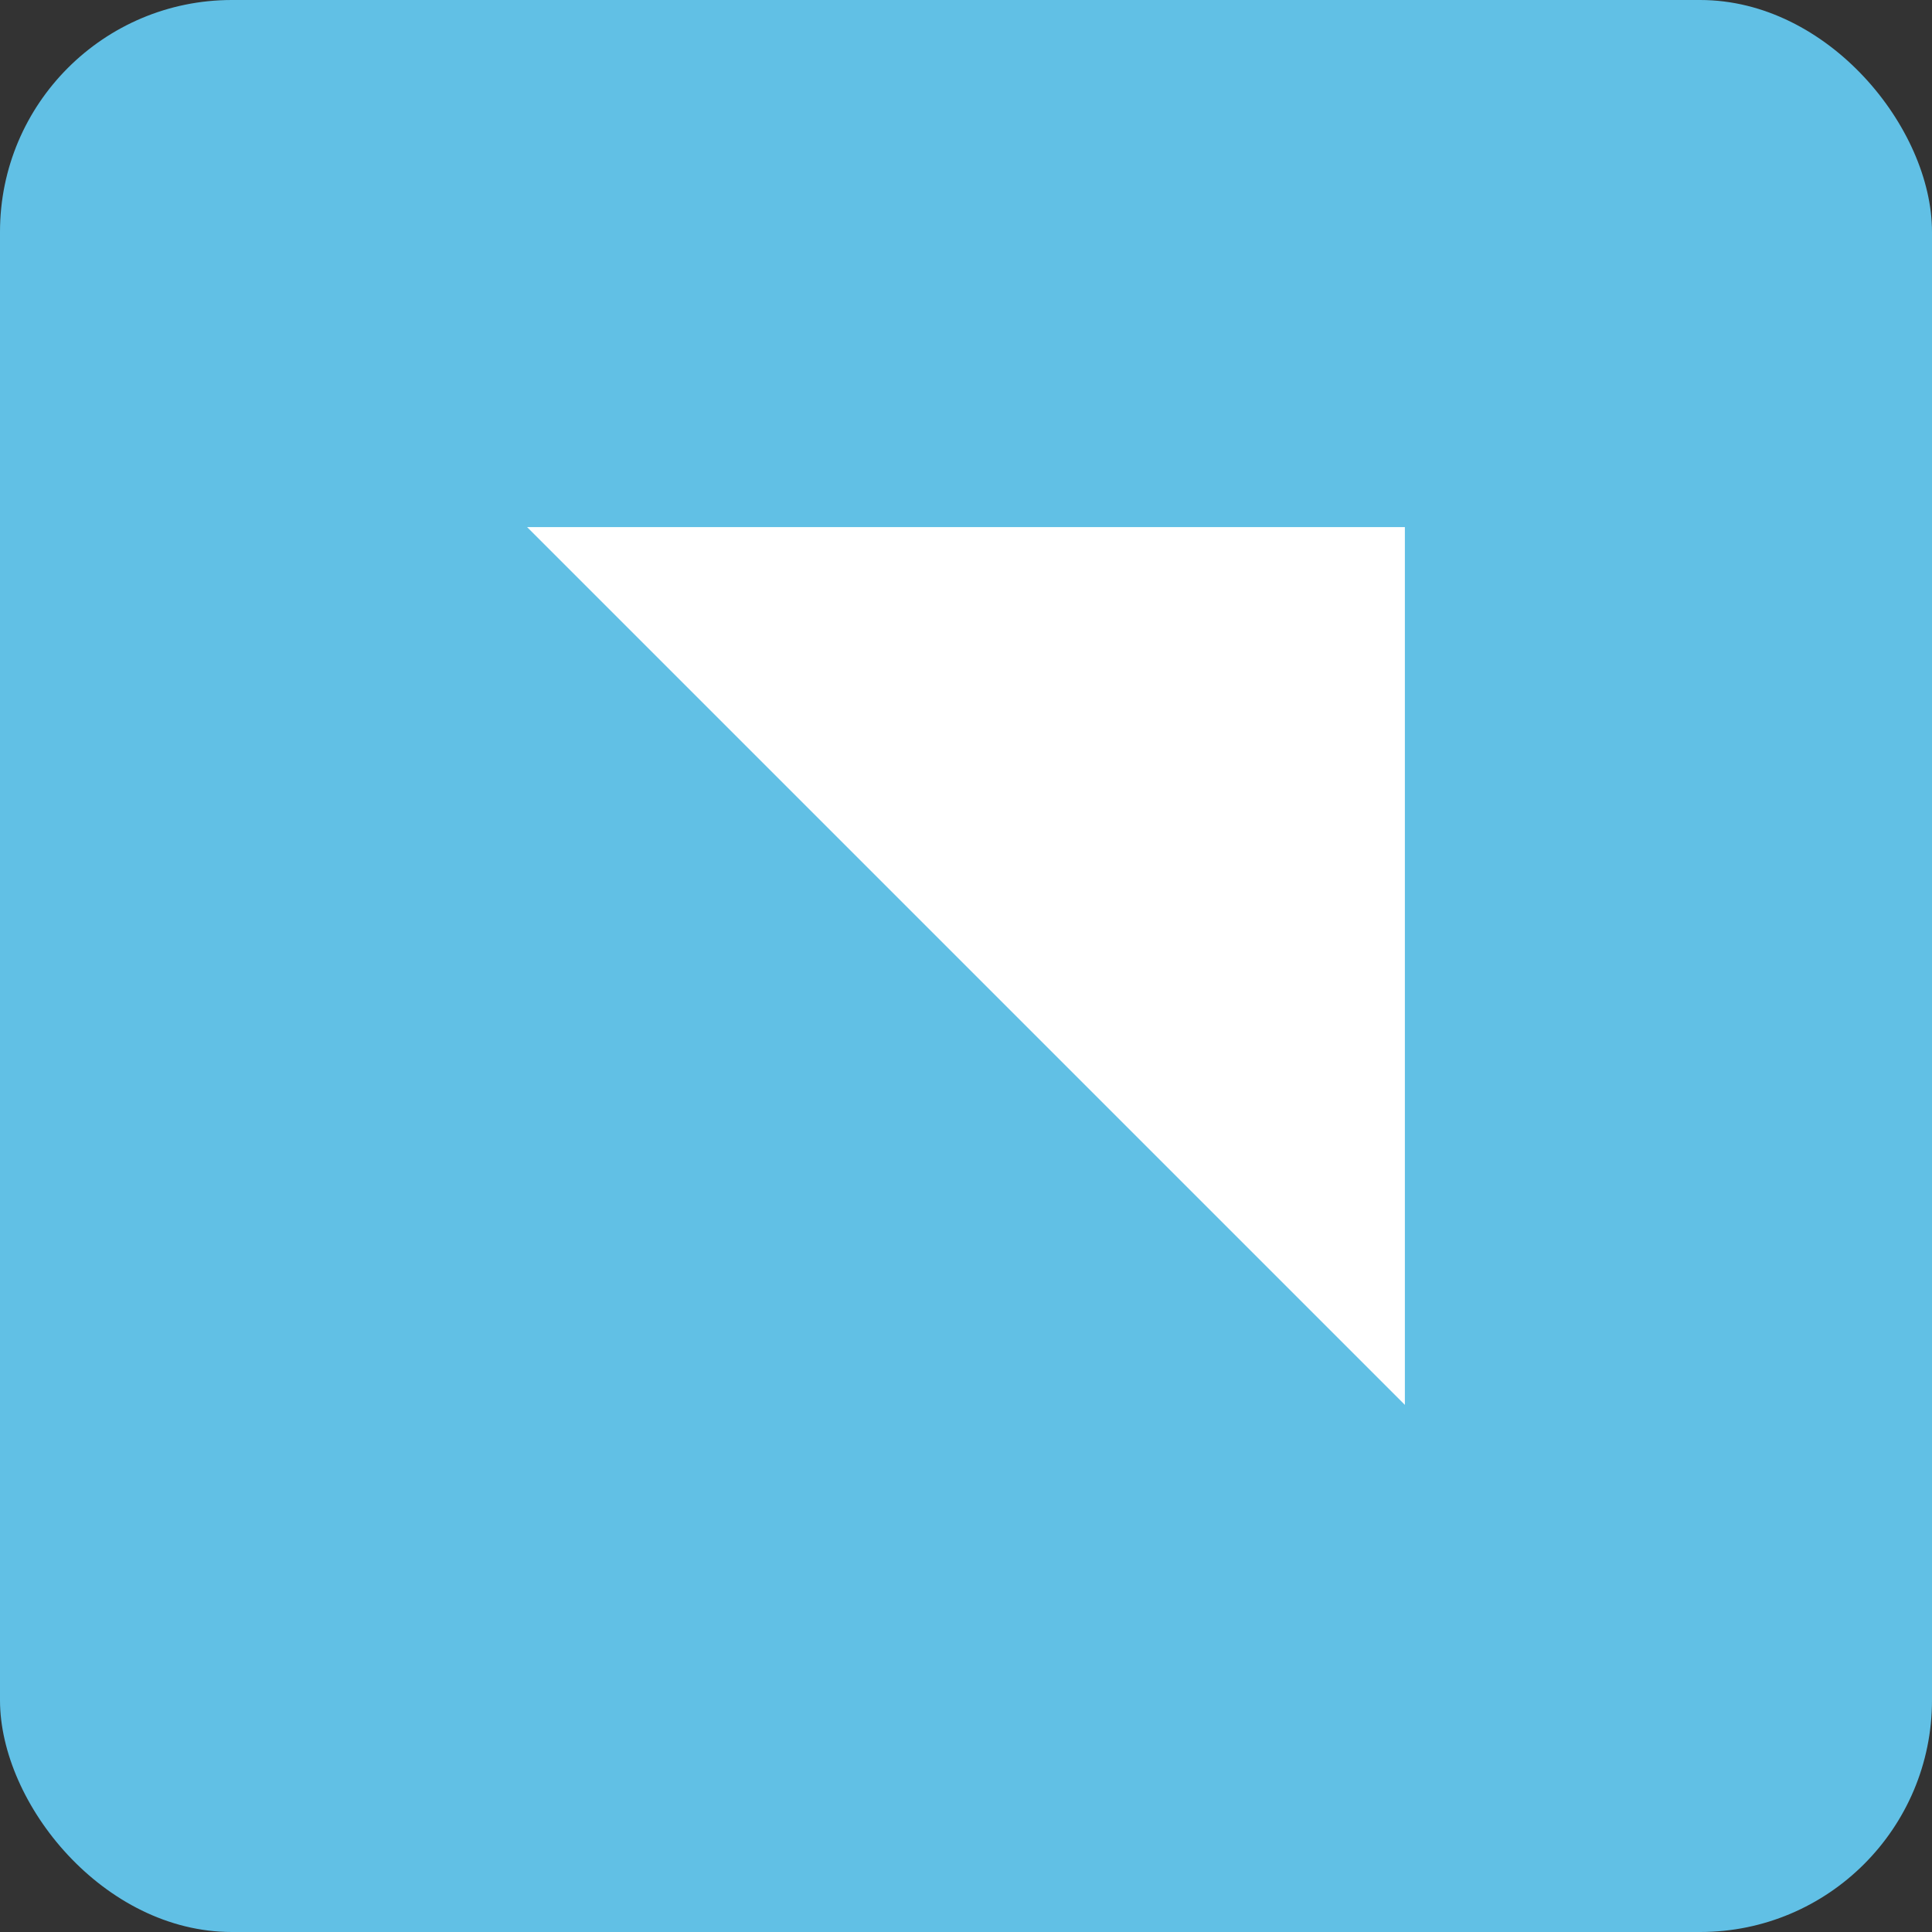 <?xml version="1.0" encoding="UTF-8"?>
<svg xmlns="http://www.w3.org/2000/svg" id="Layer_1" data-name="Layer 1" viewBox="0 0 500 500">
  <rect x="0" y="0" width="500" height="500" fill="#333333" stroke="none"/>
  <defs>
    <style>.cls-1{fill:#61c0e5;}.cls-2{fill:#fff;}</style>
  </defs>
  <rect class="cls-1" width="500" height="500" rx="60"></rect>
  <polygon class="cls-2" points="363.58 136.41 136.41 136.41 250 250 363.58 363.58 363.58 136.41"></polygon>
</svg>
